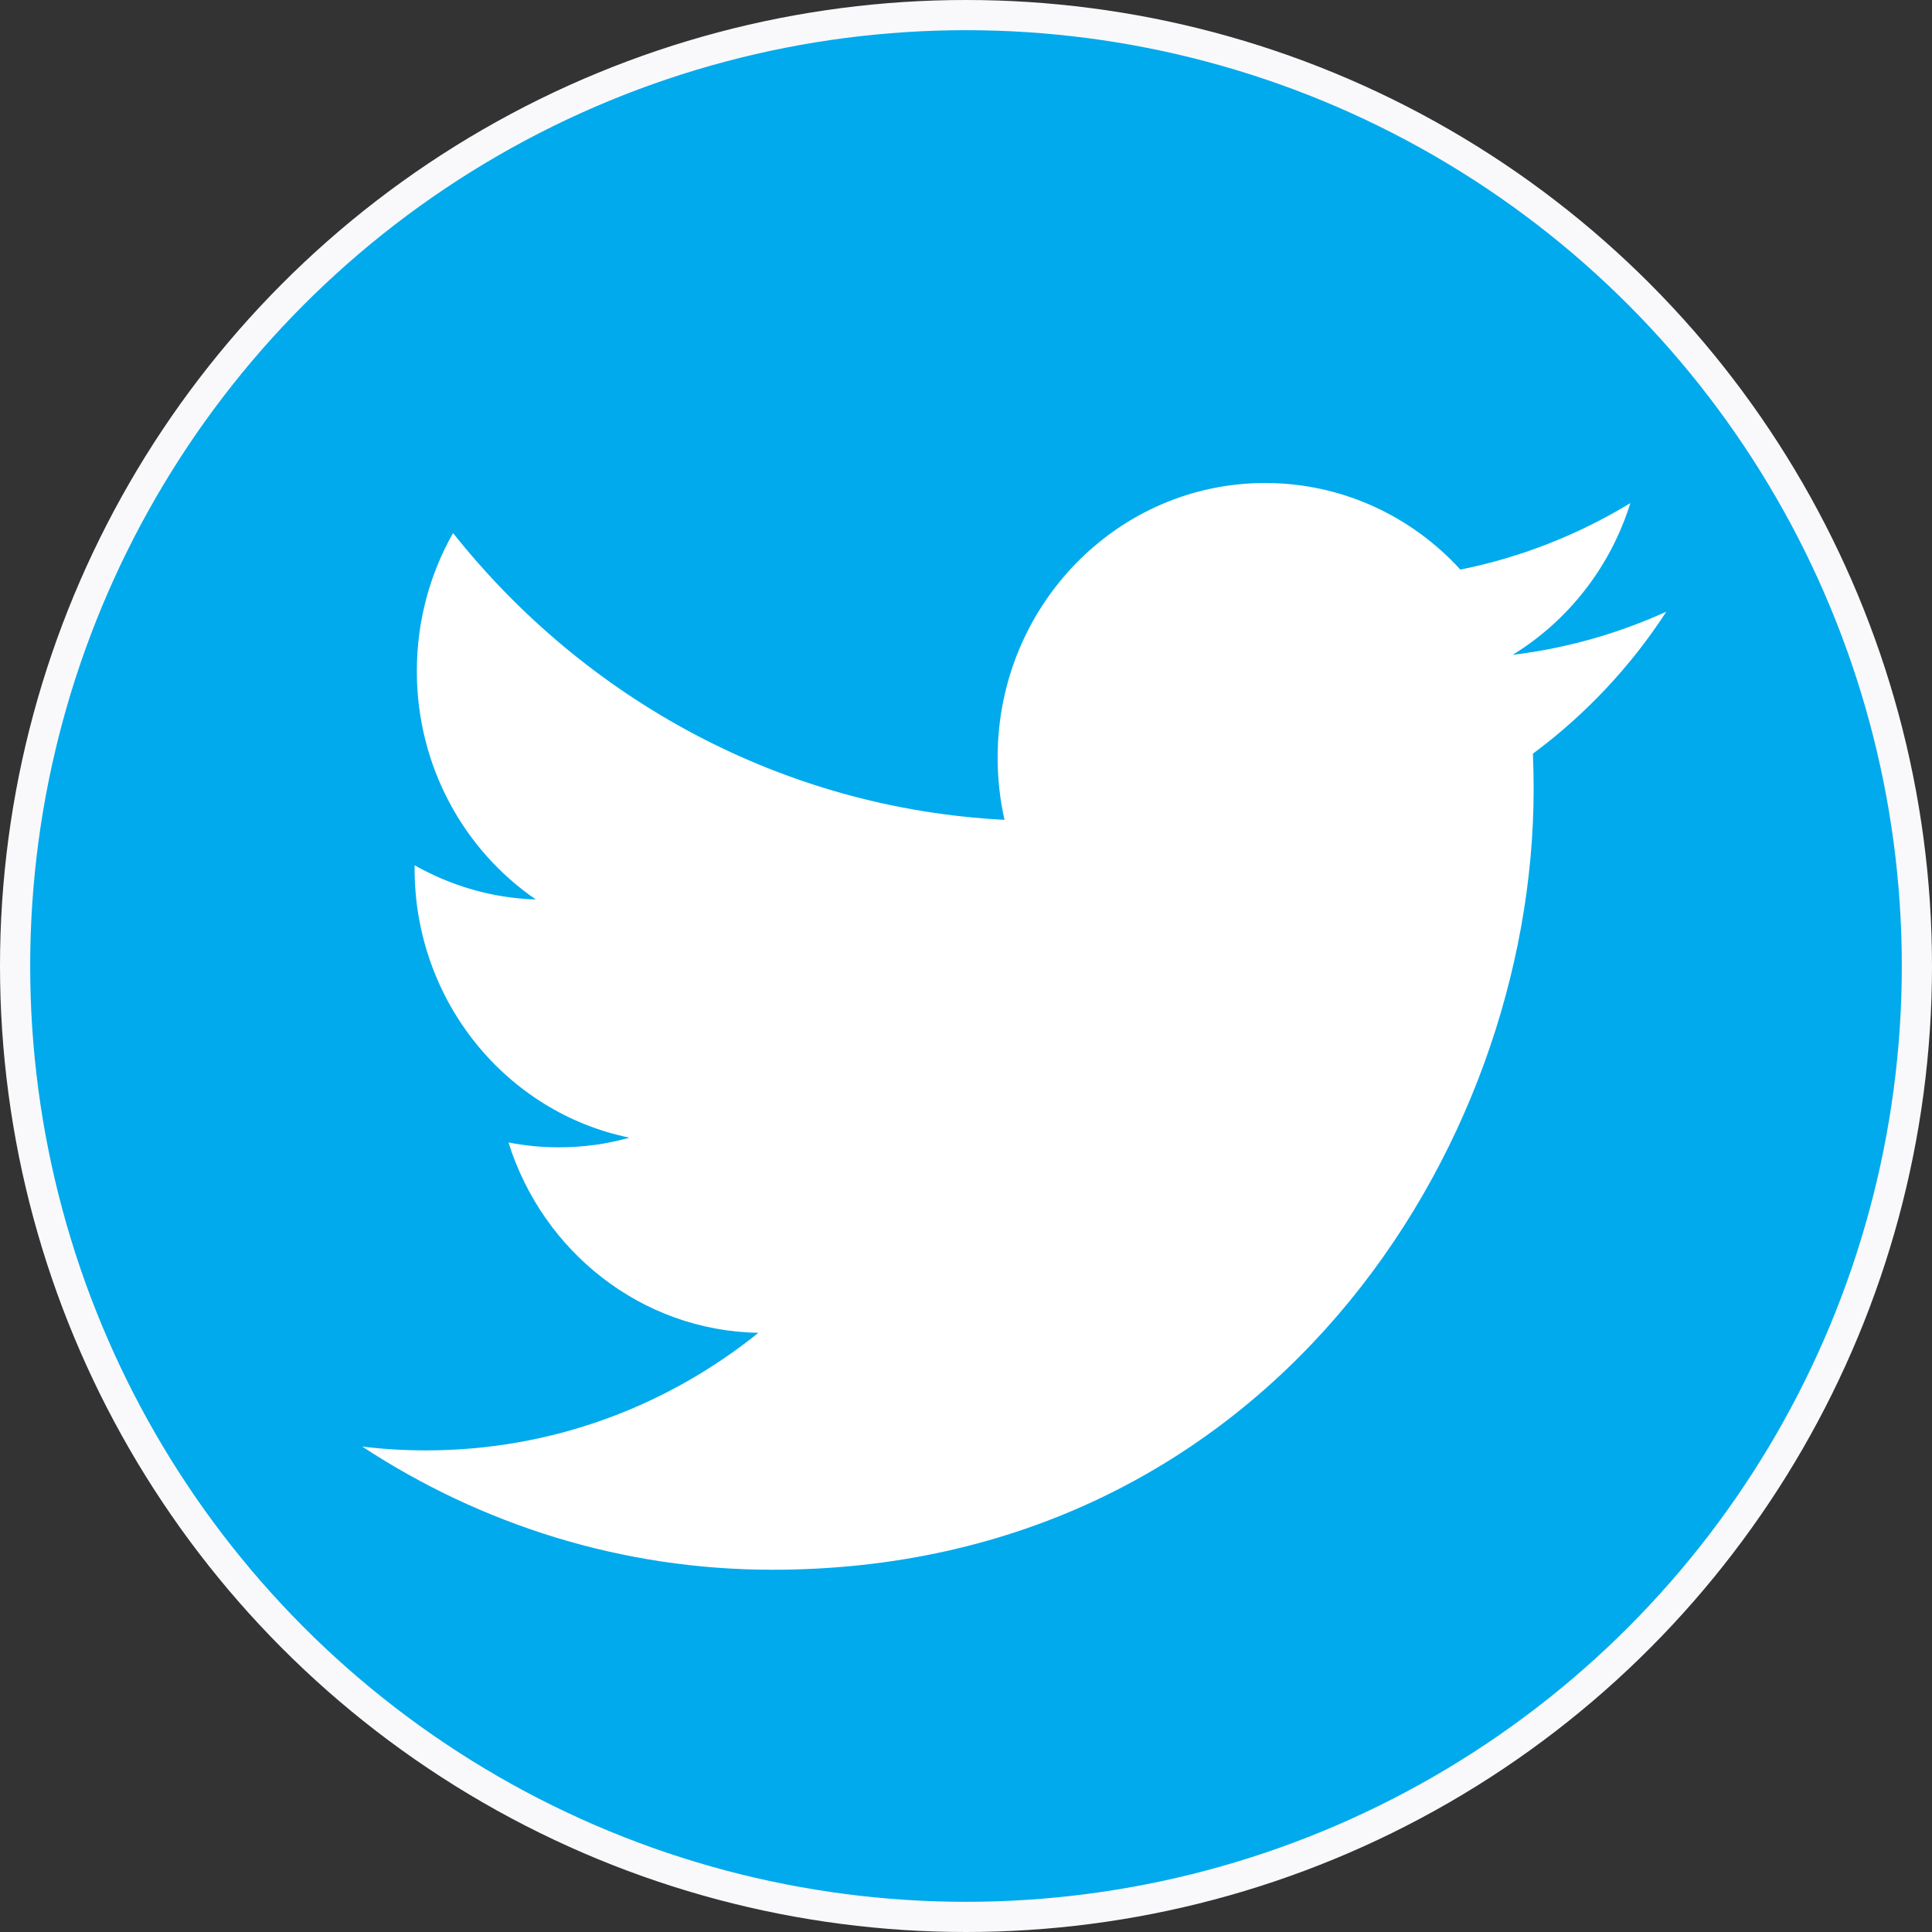 <?xml version="1.0" encoding="UTF-8"?>
<svg xmlns="http://www.w3.org/2000/svg" width="32" height="32" viewBox="0 0 32 32" fill="none">
  <rect x="0" y="0" width="32" height="32" fill="#333333" stroke="none"/>
  <circle cx="16" cy="16" r="15.75" fill="#00AAEC" stroke="#F9F9FB" stroke-width="0.5"></circle>
  <path fill-rule="evenodd" clip-rule="evenodd" d="M27.6 10.131C26.806 10.492 25.952 10.737 25.055 10.846C25.971 10.284 26.673 9.394 27.004 8.333C26.147 8.853 25.2 9.231 24.188 9.434C23.382 8.551 22.23 8 20.954 8C18.508 8 16.524 10.035 16.524 12.544C16.524 12.9 16.562 13.246 16.638 13.579C12.955 13.389 9.691 11.582 7.504 8.829C7.122 9.503 6.904 10.284 6.904 11.116C6.904 12.692 7.686 14.083 8.875 14.898C8.15 14.876 7.466 14.67 6.867 14.332V14.387C6.867 16.59 8.395 18.427 10.424 18.843C10.052 18.95 9.66 19.003 9.256 19.003C8.971 19.003 8.692 18.976 8.422 18.922C8.986 20.727 10.621 22.041 12.561 22.076C11.045 23.296 9.133 24.023 7.057 24.023C6.7 24.023 6.346 24.002 6 23.96C7.961 25.247 10.292 26 12.793 26C20.945 26 25.402 19.077 25.402 13.072C25.402 12.874 25.398 12.677 25.39 12.483C26.256 11.842 27.008 11.042 27.6 10.131Z" fill="white"></path>
</svg>
